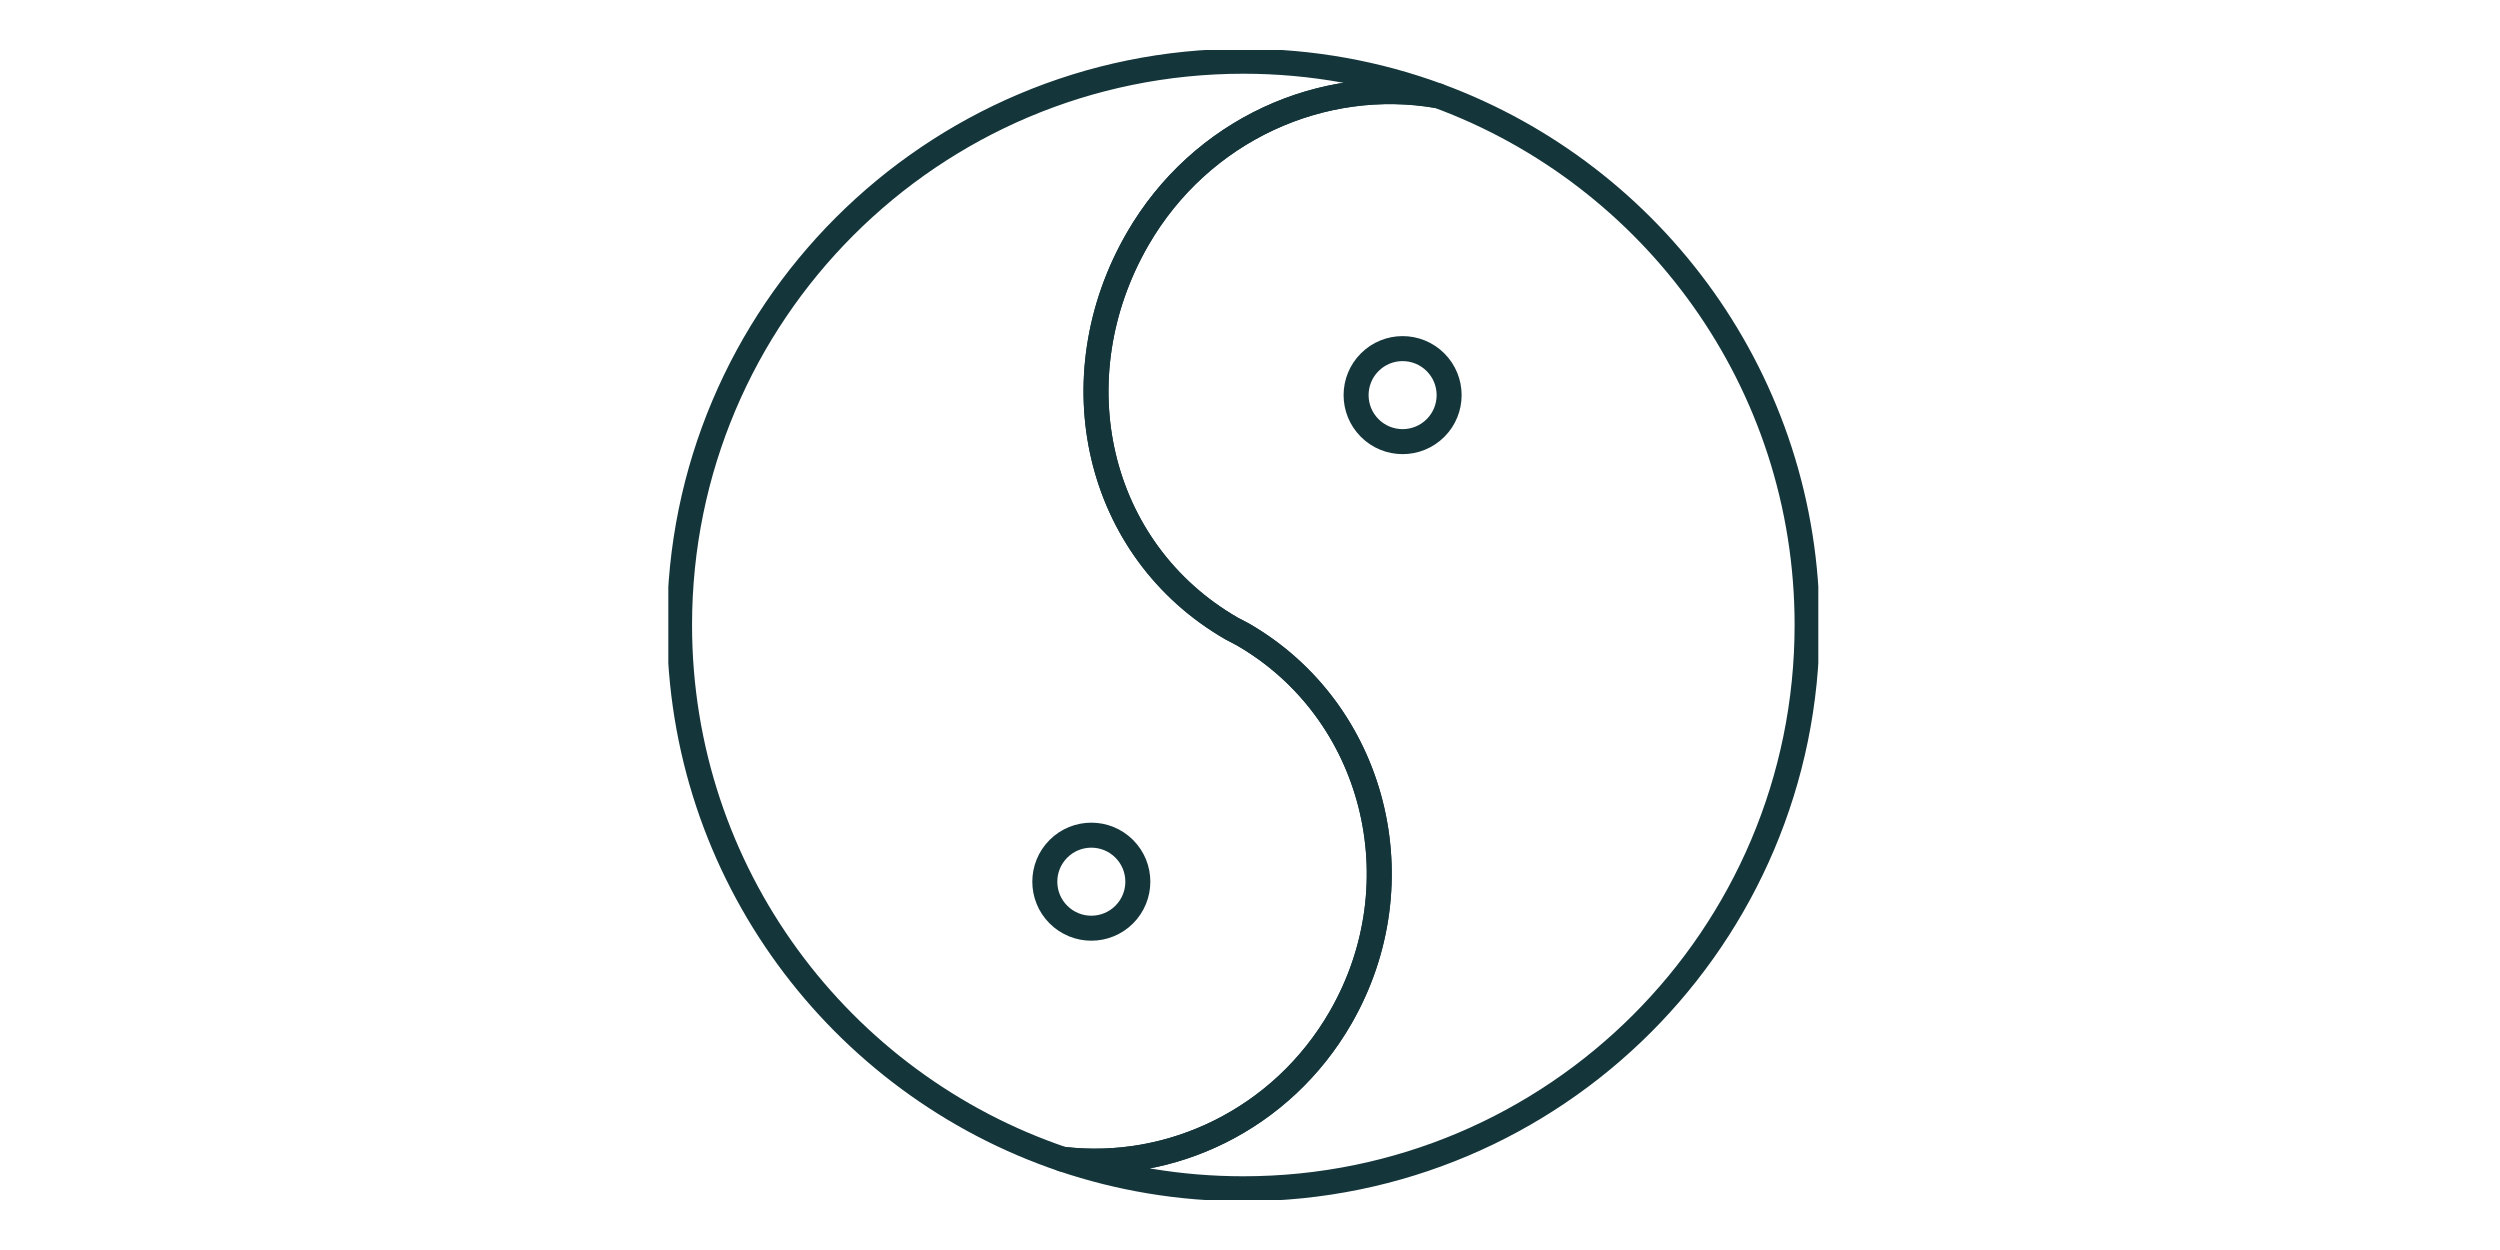 <svg xmlns="http://www.w3.org/2000/svg" fill="none" viewBox="0 0 100 50" height="50" width="100">
<g clip-path="url(#clip0_4_424387)">
<path stroke-linejoin="round" stroke-linecap="round" stroke="#14363B" d="M57.523 3.831C52.912 3.024 48.035 5.179 45.505 9.559C42.29 15.127 43.831 22.005 49.263 25.14L49.714 25.377C54.998 28.428 56.746 35.293 53.618 40.711C51.263 44.789 46.817 46.884 42.507 46.369C44.776 47.136 47.206 47.551 49.733 47.551C62.188 47.551 72.284 37.455 72.284 25C72.284 15.283 66.138 7.002 57.523 3.83V3.831Z"></path>
<path stroke-linejoin="round" stroke-linecap="round" stroke="#14363B" d="M53.619 40.711C56.747 35.293 54.999 28.427 49.714 25.377L49.264 25.14C43.832 22.004 42.291 15.127 45.506 9.559C48.036 5.178 52.913 3.024 57.523 3.831C55.095 2.937 52.472 2.449 49.734 2.449C37.279 2.449 27.182 12.545 27.182 25C27.182 34.928 33.597 43.357 42.508 46.37C46.818 46.885 51.264 44.79 53.619 40.711V40.711Z"></path>
<path stroke-linejoin="round" stroke-linecap="round" stroke="#14363B" d="M57.42 17.121C58.147 16.394 58.147 15.216 57.42 14.489C56.693 13.763 55.515 13.763 54.789 14.489C54.062 15.216 54.062 16.394 54.789 17.121C55.515 17.847 56.693 17.847 57.42 17.121Z"></path>
<path stroke-linejoin="round" stroke-linecap="round" stroke="#14363B" d="M44.969 36.583C45.695 35.857 45.695 34.678 44.969 33.952C44.242 33.225 43.064 33.225 42.337 33.952C41.611 34.678 41.611 35.857 42.337 36.583C43.064 37.31 44.242 37.31 44.969 36.583Z"></path>
</g>
<defs>
<clipPath id="clip0_4_424387">
<rect transform="translate(26.733 2)" fill="white" height="46" width="46"></rect>
</clipPath>
</defs>
</svg>
